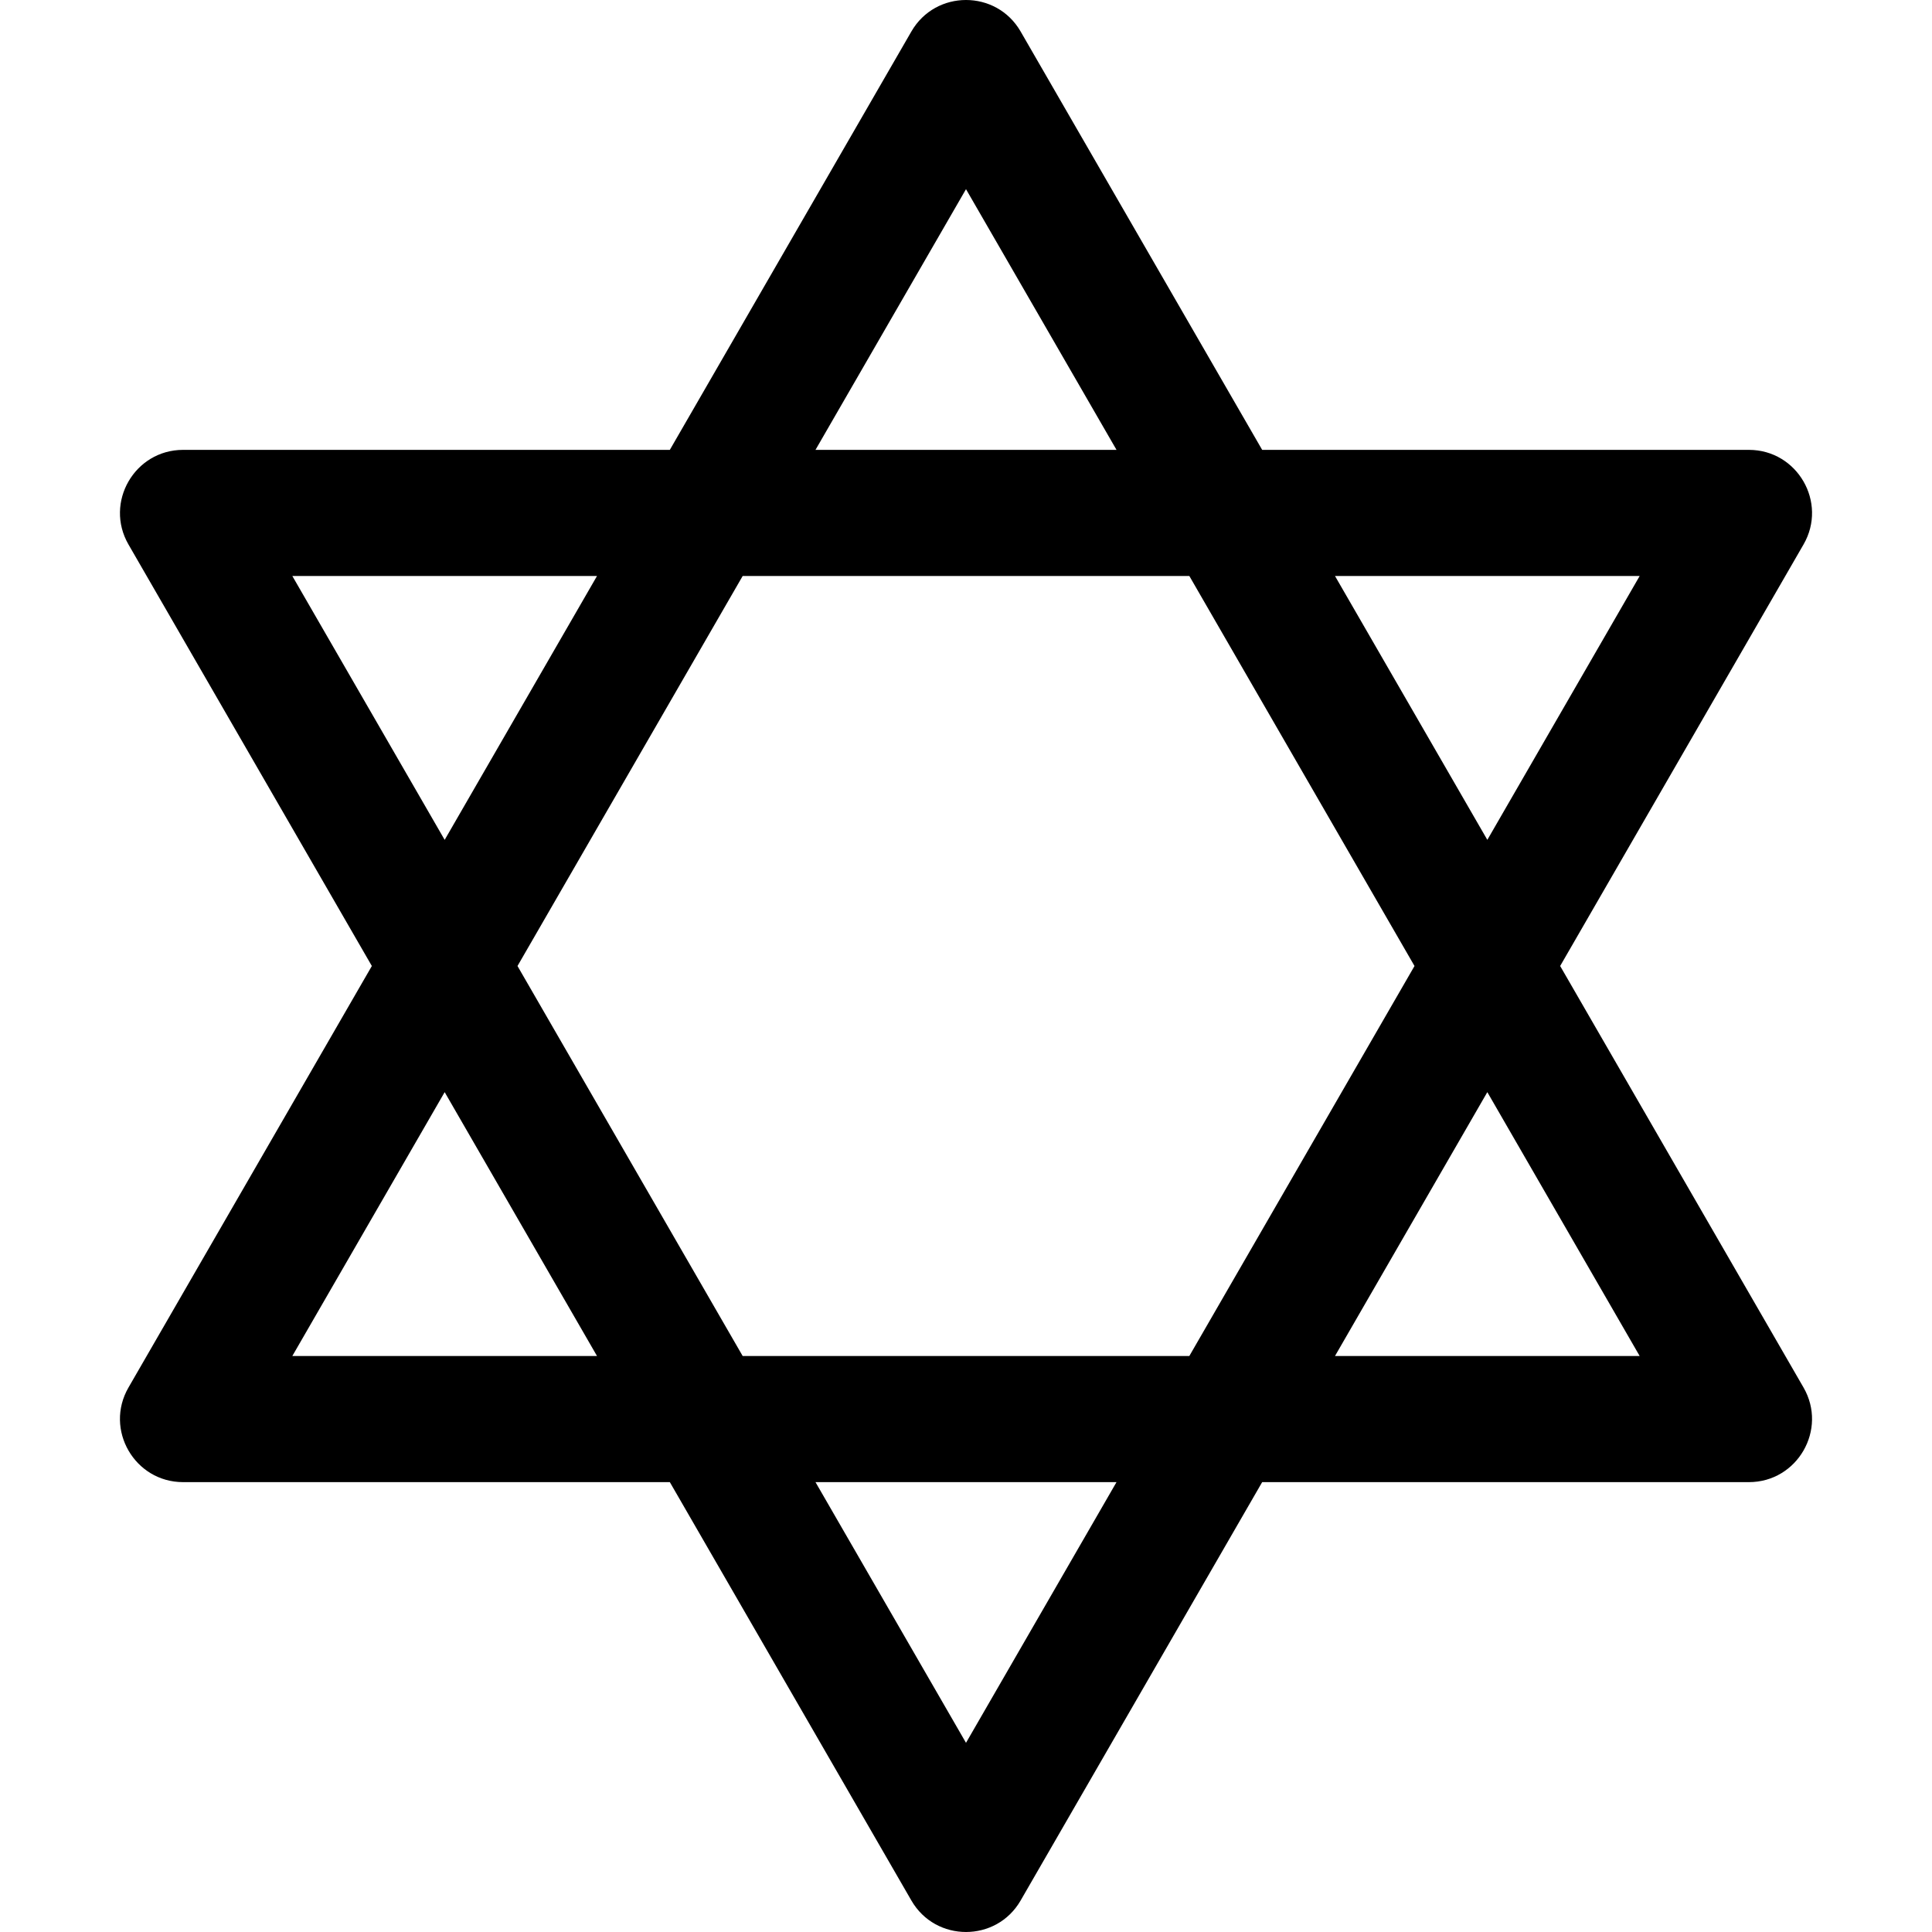 <?xml version="1.0" encoding="iso-8859-1"?>
<!-- Generator: Adobe Illustrator 19.0.0, SVG Export Plug-In . SVG Version: 6.00 Build 0)  -->
<svg version="1.1" id="Layer_1" xmlns="http://www.w3.org/2000/svg" xmlns:xlink="http://www.w3.org/1999/xlink" x="0px" y="0px"
	 viewBox="0 0 512 512" style="enable-background:new 0 0 512 512;" xml:space="preserve">
<g>
	<g>
		<path d="M413.458,256l64.495-111.709c6.431-11.138-1.636-25.072-14.475-25.072h-128.99L270.475,8.346
			c-6.43-11.137-22.532-11.119-28.95,0l-64.012,110.873H48.522c-12.861,0-20.894,13.953-14.475,25.072L98.542,256L34.047,367.709
			c-6.431,11.137,1.636,25.072,14.475,25.072h128.991l64.012,110.873c6.43,11.137,22.532,11.118,28.95,0l64.012-110.873h128.991
			c12.861,0,20.894-13.953,14.475-25.072L413.458,256z M434.529,152.648l-40.37,69.923l-40.37-69.923H434.529z M256,50.132
			l39.888,69.087h-79.775L256,50.132z M77.472,152.648h80.74l-40.37,69.923L77.472,152.648z M77.472,359.351l40.37-69.923
			l40.37,69.923H77.472z M256,461.867l-39.888-69.087h79.775L256,461.867z M315.188,359.351H196.813L137.143,256l59.67-103.352
			h118.376L374.859,256L315.188,359.351z M353.788,359.351l40.37-69.923l40.37,69.923H353.788z"/>
	</g>
</g>
<g>
</g>
<g>
</g>
<g>
</g>
<g>
</g>
<g>
</g>
<g>
</g>
<g>
</g>
<g>
</g>
<g>
</g>
<g>
</g>
<g>
</g>
<g>
</g>
<g>
</g>
<g>
</g>
<g>
</g>
</svg>
